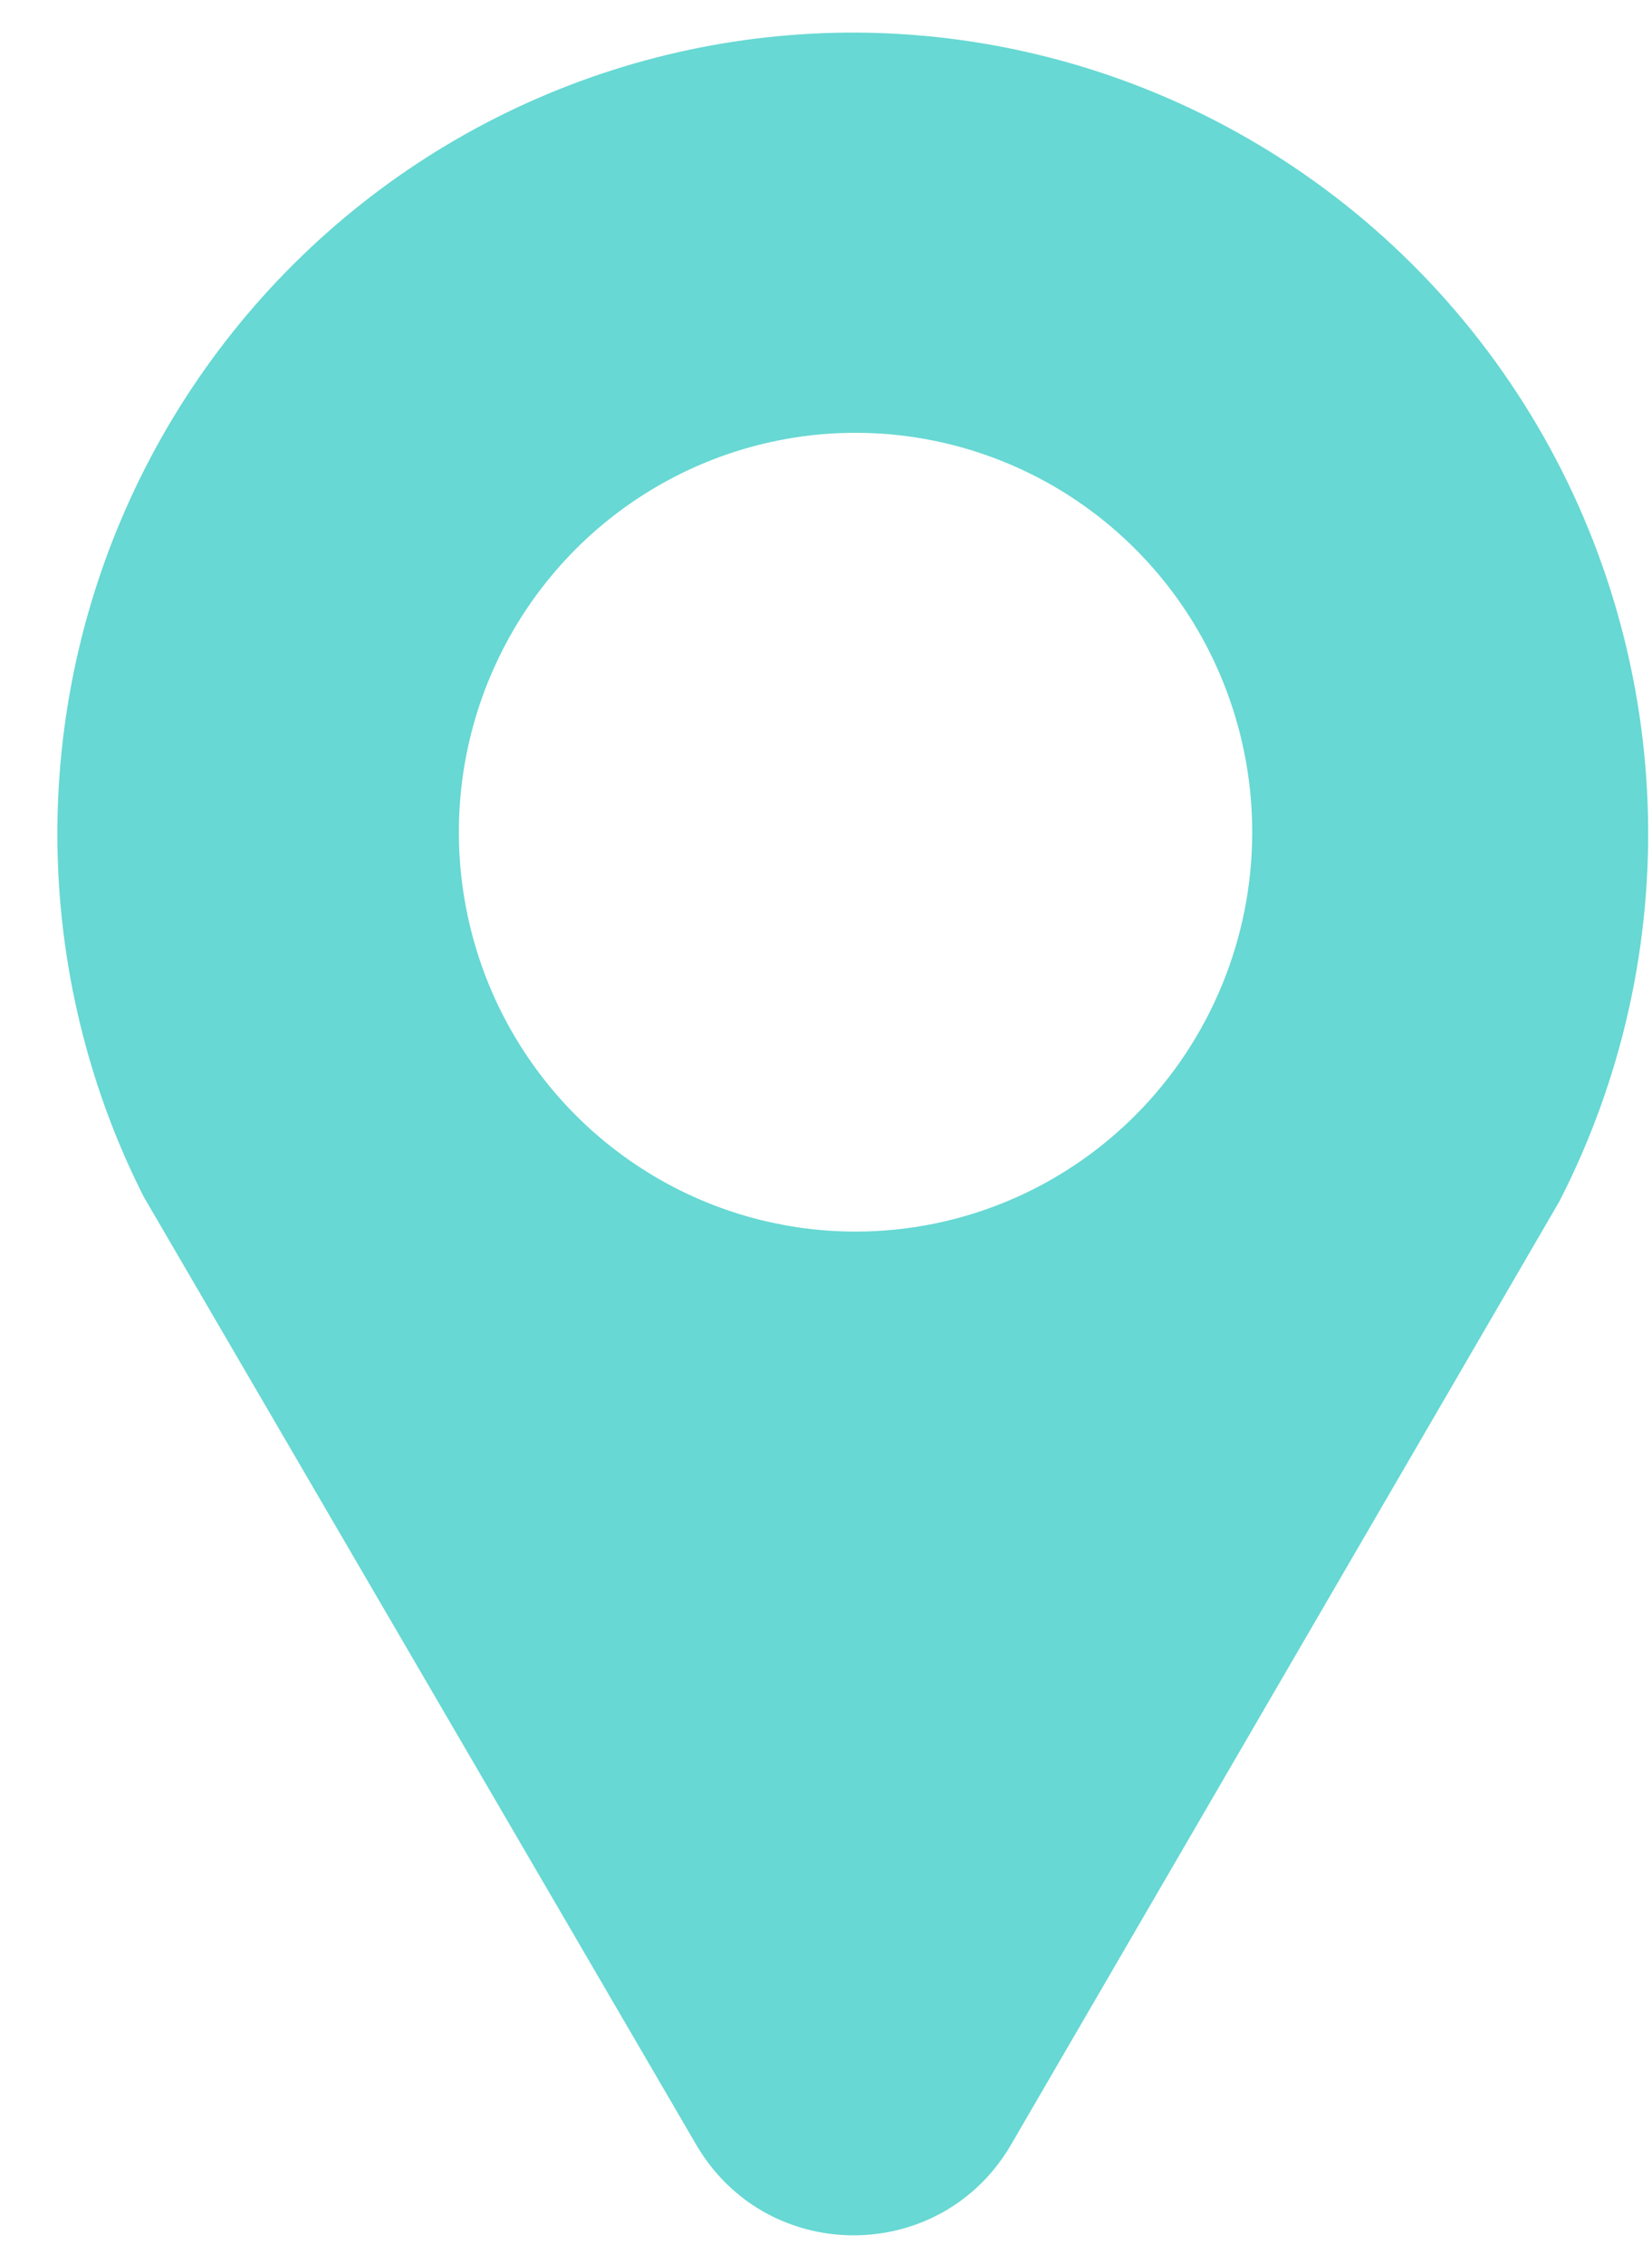 <svg width="27" height="37" viewBox="0 0 27 37" fill="none" xmlns="http://www.w3.org/2000/svg">
    <path d="M13.843 0.533C11.85 0.549 9.887 1.025 8.105 1.926C6.324 2.827 4.773 4.128 3.57 5.729C2.368 7.329 1.547 9.187 1.171 11.158C0.795 13.129 0.874 15.16 1.402 17.095C1.634 17.949 1.952 18.776 2.352 19.564L11.366 35.029C12.515 37.034 15.39 37.033 16.537 35.029L25.487 19.633C26.514 17.63 27.011 15.395 26.929 13.142C26.846 10.89 26.188 8.697 25.017 6.776C23.846 4.855 22.202 3.271 20.244 2.177C18.287 1.084 16.082 0.517 13.843 0.533ZM13.983 20.128C12.701 20.128 11.447 19.745 10.381 19.027C9.315 18.31 8.484 17.291 7.993 16.098C7.503 14.906 7.374 13.593 7.624 12.327C7.875 11.061 8.492 9.898 9.399 8.985C10.305 8.073 11.461 7.451 12.718 7.199C13.976 6.947 15.279 7.077 16.464 7.571C17.649 8.065 18.661 8.901 19.374 9.974C20.086 11.048 20.466 12.31 20.466 13.601C20.466 15.332 19.783 16.992 18.567 18.216C17.352 19.44 15.703 20.128 13.983 20.128Z" fill="#67d8d3"/>
</svg>
